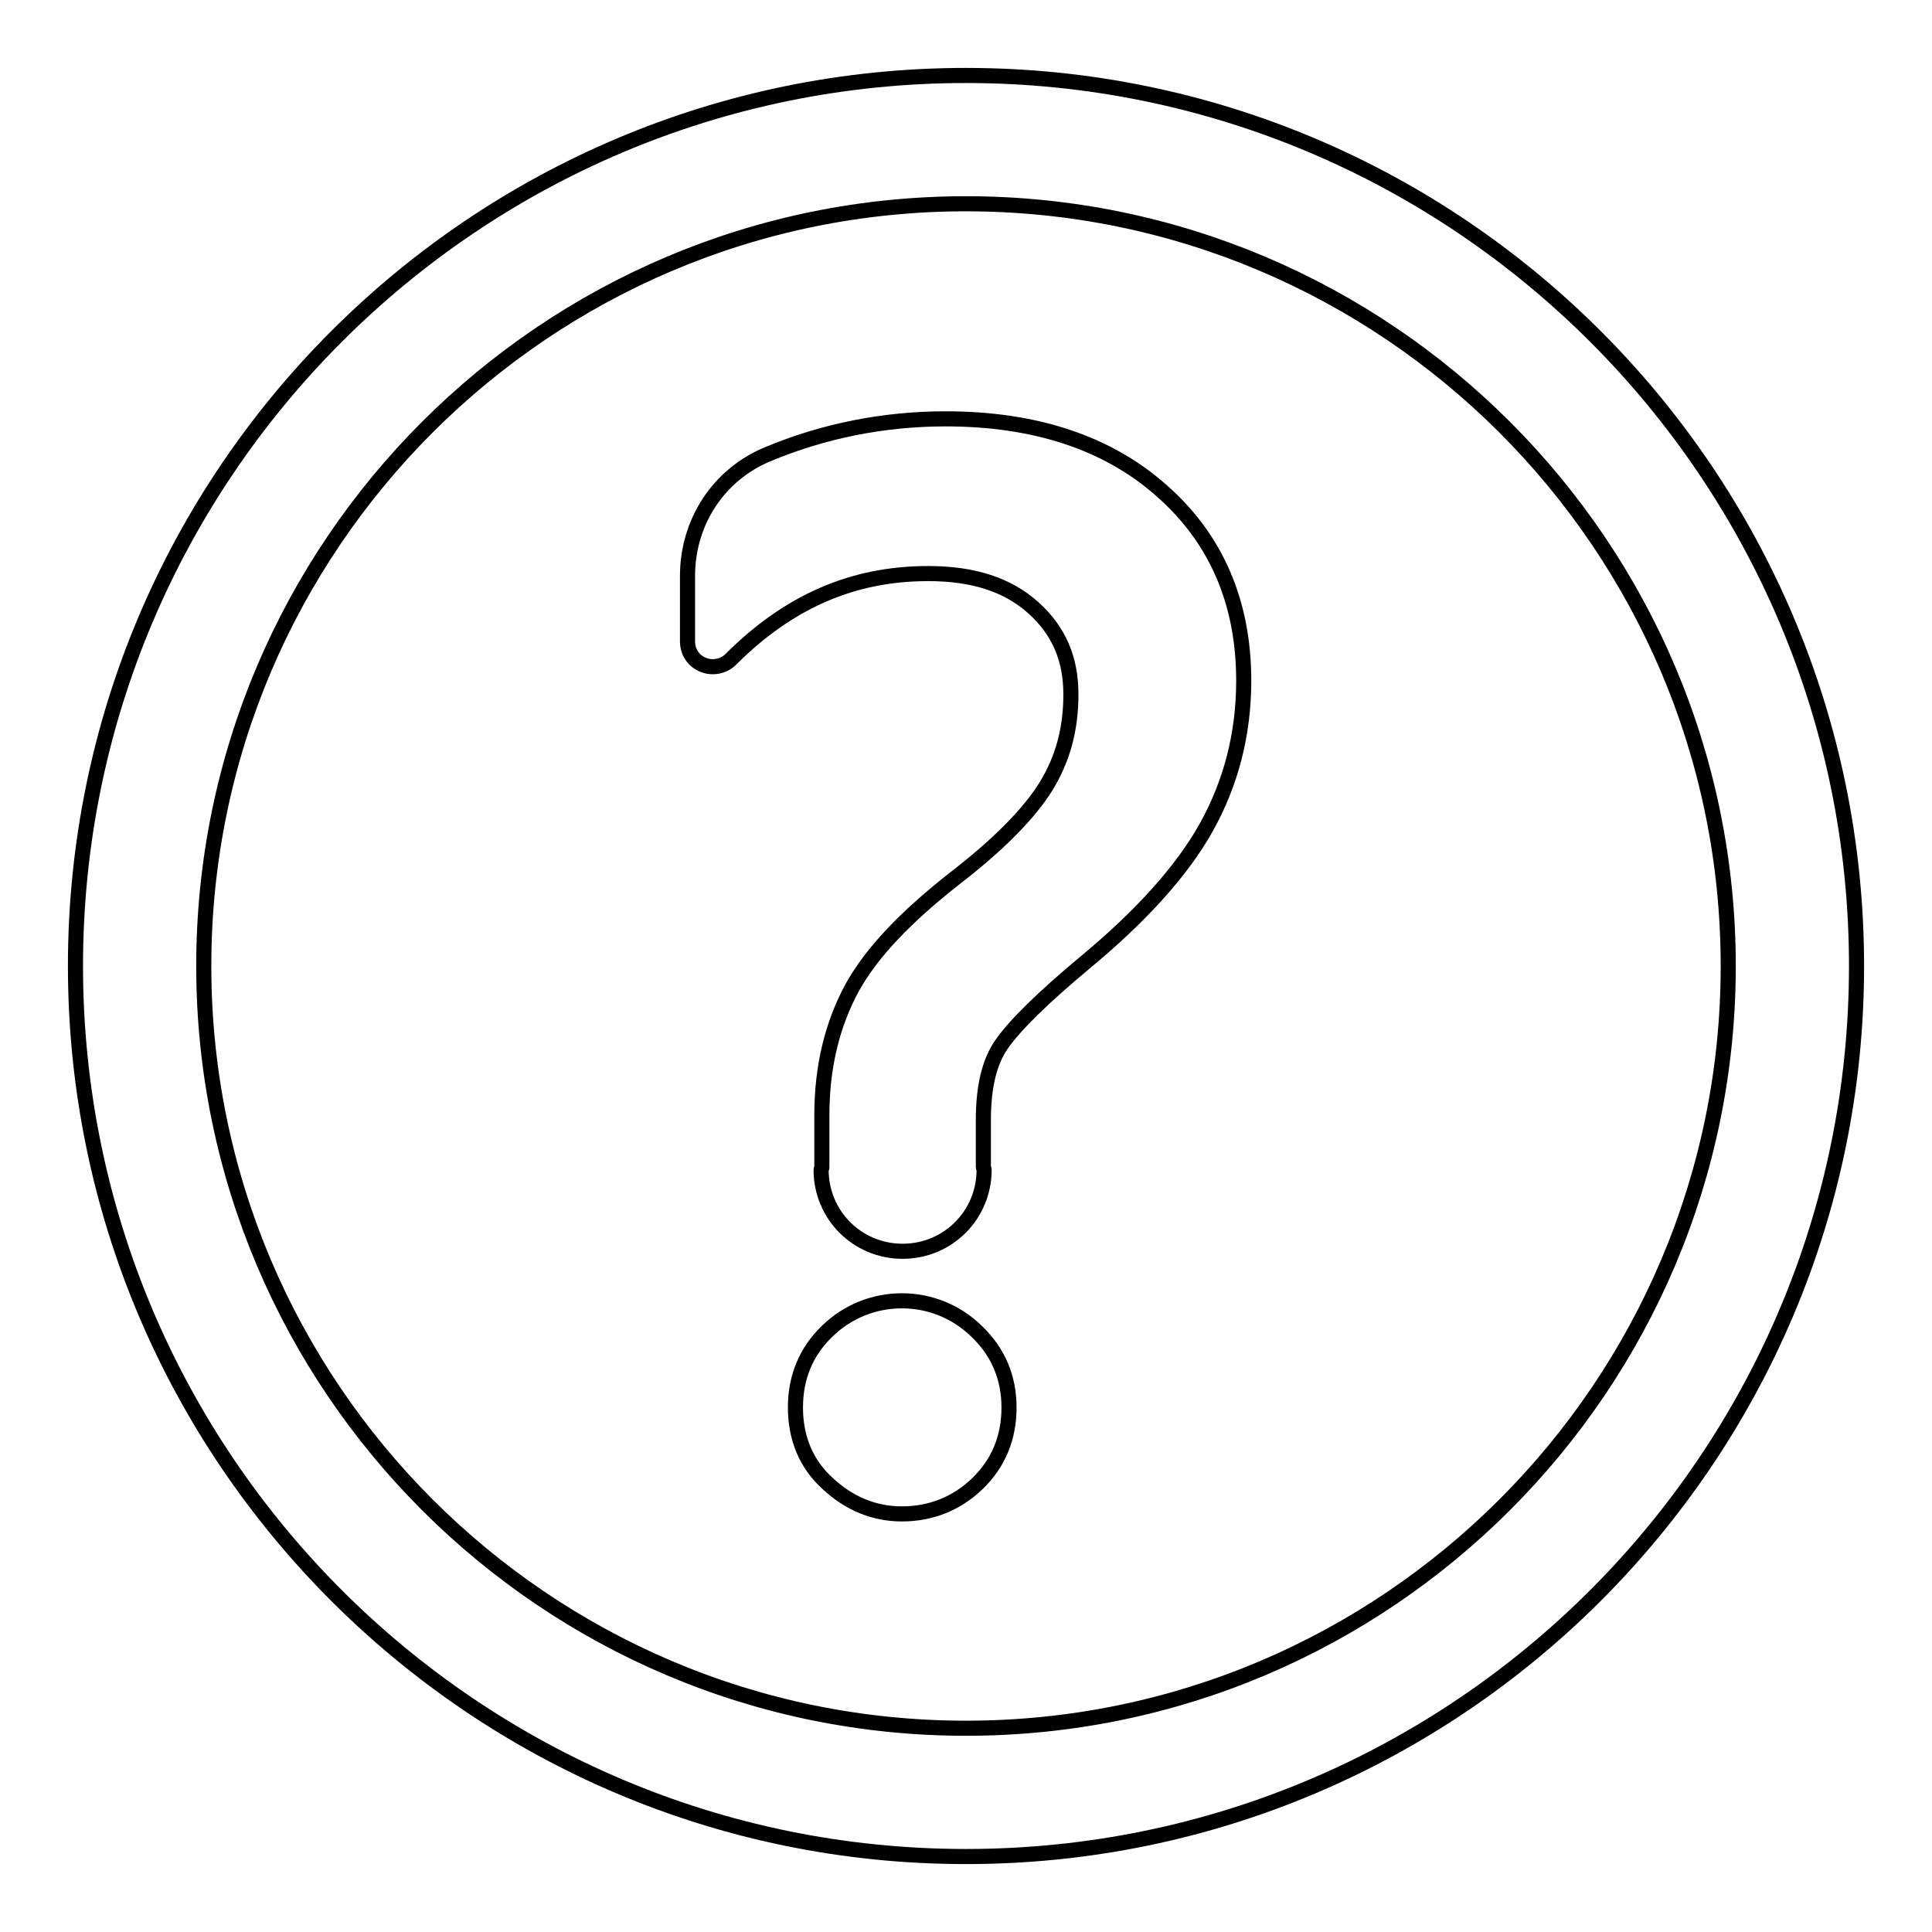 <?xml version="1.0" encoding="utf-8"?>
<!-- Svg Vector Icons : http://www.onlinewebfonts.com/icon -->
<!DOCTYPE svg PUBLIC "-//W3C//DTD SVG 1.1//EN" "http://www.w3.org/Graphics/SVG/1.1/DTD/svg11.dtd">
<svg version="1.1" xmlns="http://www.w3.org/2000/svg" xmlns:xlink="http://www.w3.org/1999/xlink" x="0px" y="0px" viewBox="0 0 256 256" enable-background="new 0 0 256 256" xml:space="preserve">
<g> <path stroke-width="2" fill-opacity="0" stroke="#000000"  d="M128,246c-65.1,0-118-52.9-118-118C10,62.9,62.9,10,128,10c65.1,0,118,52.9,118,118 C246,193.1,193.1,246,128,246z M128,27C72.3,27,27,72.3,27,128c0,55.7,45.3,101,101,101c55.7,0,101-45.3,101-101S183.7,27,128,27z" /> <path stroke-width="2" fill-opacity="0" stroke="#000000"  d="M109.6,176.4c-2.8,2.7-4.2,6.1-4.2,10.1c0,4,1.4,7.5,4.3,10.1c2.8,2.6,6.1,4,9.8,4c3.9,0,7.3-1.4,10-4 c2.8-2.7,4.2-6.1,4.2-10.1c0-3.9-1.4-7.3-4.2-10C124,171,115.1,171,109.6,176.4z"/> <path stroke-width="2" fill-opacity="0" stroke="#000000"  d="M153.9,65c-7.1-6.3-16.7-9.5-28.6-9.5c-8.2,0-16.2,1.6-23.6,4.7c-6.5,2.7-10.6,9-10.6,16.1V85 c0,1.4,0.8,2.6,2.1,3.1c1.2,0.5,2.7,0.2,3.6-0.7C104.5,79.7,113,76,123,76c6,0,10.6,1.5,14,4.6c3.3,3,4.9,6.7,4.9,11.4 c0,4.7-1.1,8.6-3.3,12.2c-2.3,3.7-6.4,7.8-12.1,12.2c-6.5,5.1-11,9.8-13.6,14.5c-2.6,4.8-4,10.4-4,16.9v6.9c0,0.1-0.1,0.2-0.1,0.3 c0,6,4.8,10.8,10.8,10.8c6,0,10.8-4.8,10.8-10.8c0-0.1-0.1-0.2-0.1-0.4v-6.2c0-4.4,0.8-7.7,2.4-10c1.8-2.6,5.5-6.2,11-10.8 c7.5-6.2,12.9-12.2,16.1-17.9c3.3-5.9,5-12.4,5-19.5C164.8,79.9,161.2,71.4,153.9,65z"/></g>
</svg>
